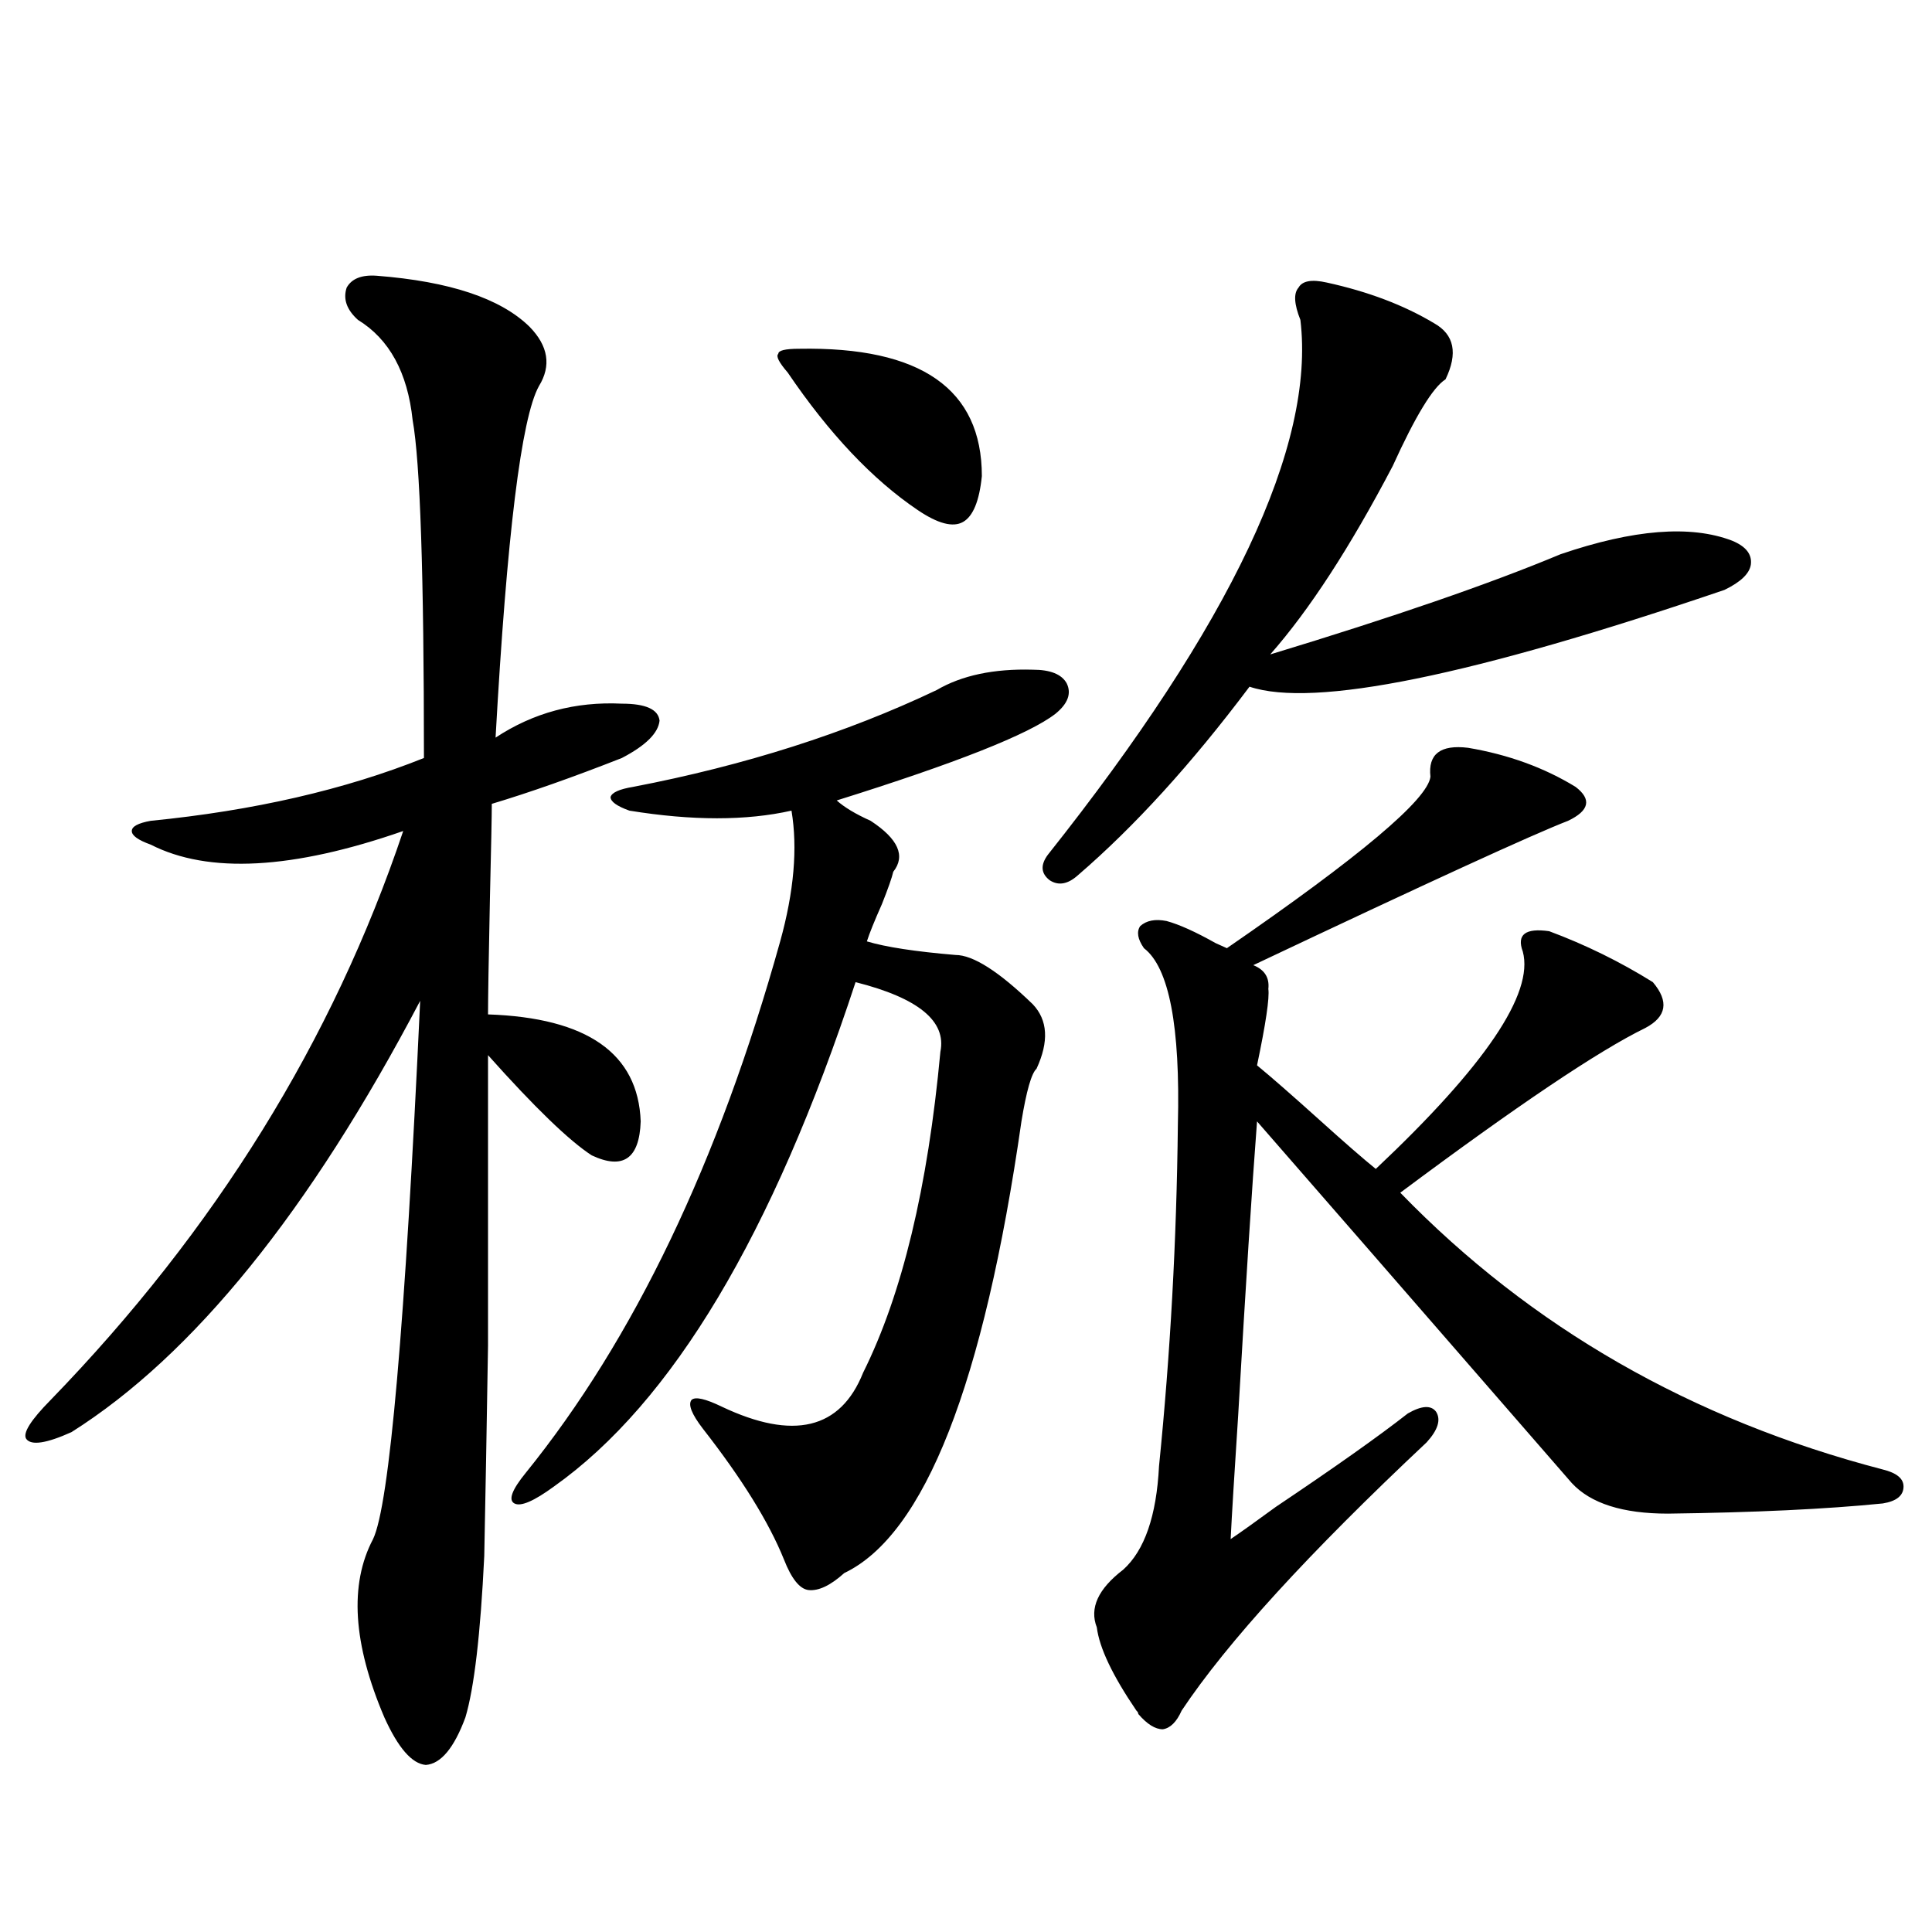 <?xml version="1.0" encoding="utf-8"?>
<!-- Generator: Adobe Illustrator 16.0.0, SVG Export Plug-In . SVG Version: 6.00 Build 0)  -->
<!DOCTYPE svg PUBLIC "-//W3C//DTD SVG 1.1//EN" "http://www.w3.org/Graphics/SVG/1.1/DTD/svg11.dtd">
<svg version="1.1" id="图层_1" xmlns="http://www.w3.org/2000/svg" xmlns:xlink="http://www.w3.org/1999/xlink" x="0px" y="0px"
	 width="1000px" height="1000px" viewBox="0 0 1000 1000" enable-background="new 0 0 1000 1000" xml:space="preserve">
<path d="M195.044,142.73c37.713,2.938,64.054,11.728,79.022,26.367c9.756,9.97,11.372,20.215,4.878,30.762
	c-9.115,16.41-16.585,77.056-22.438,181.934c19.512-12.882,41.295-18.745,65.364-17.578c12.348,0,18.856,2.938,19.512,8.789
	c-0.655,6.454-7.164,12.896-19.512,19.336c-25.365,9.97-47.804,17.88-67.315,23.73c0,5.864-0.335,22.274-0.976,49.219
	c-0.655,31.641-0.976,51.567-0.976,59.766c51.371,1.758,77.712,20.215,79.022,55.371c-0.655,19.336-9.115,25.2-25.365,17.578
	c-11.707-7.608-29.603-24.897-53.657-51.855c0,63.872,0,113.97,0,150.293c-0.655,41.021-1.311,77.344-1.951,108.984
	c-1.951,40.43-5.213,68.253-9.756,83.496c-5.854,15.82-12.683,24.019-20.487,24.609c-7.164-0.591-14.313-8.789-21.463-24.609
	c-16.265-38.095-18.216-68.843-5.854-92.285c8.445-17.578,16.585-110.44,24.39-278.613
	C160.243,627.008,100.077,701.427,36.999,741.266c-13.018,5.864-20.822,7.031-23.414,3.516c-1.951-2.925,2.271-9.668,12.683-20.215
	c85.196-87.891,146.003-186.026,182.435-294.434c-57.239,19.927-100.82,22.274-130.729,7.031c-6.509-2.335-9.756-4.683-9.756-7.031
	c0-2.335,3.247-4.093,9.756-5.273c53.322-5.273,100.485-16.108,141.46-32.52c0-94.922-1.951-153.219-5.854-174.902
	c-2.606-24.609-12.042-41.886-28.292-51.855c-5.854-5.273-7.805-10.836-5.854-16.699
	C182.026,144.199,187.239,142.153,195.044,142.73z M534.548,519.781c7.805,8.212,8.445,19.336,1.951,33.398
	c-2.606,2.349-5.213,11.426-7.805,27.246c-19.512,135.942-50.09,213.876-91.705,233.789c-7.164,6.454-13.338,9.366-18.536,8.789
	c-4.558-0.577-8.78-5.851-12.683-15.82c-7.805-19.336-21.798-41.886-41.95-67.676c-5.854-7.608-7.805-12.593-5.854-14.941
	c1.951-1.758,7.149-0.577,15.609,3.516c37.072,17.578,61.462,11.728,73.169-17.578c20.152-40.43,33.49-95.801,39.999-166.113
	c3.247-15.82-11.387-27.823-43.901-36.035c-42.926,130.669-94.967,217.681-156.094,261.035c-10.411,7.622-17.24,10.547-20.487,8.789
	c-3.262-1.758-1.311-7.031,5.854-15.82c55.929-69.132,99.83-160.84,131.704-275.098c7.149-25.776,9.101-48.34,5.854-67.676
	c-23.414,5.273-51.386,5.273-83.9,0c-6.509-2.335-9.756-4.683-9.756-7.031c0.641-2.335,4.543-4.093,11.707-5.273
	c57.88-11.124,110.241-27.823,157.069-50.098c13.003-7.608,29.588-11.124,49.755-10.547c9.101,0,14.954,2.349,17.561,7.031
	c2.592,5.273,0.641,10.547-5.854,15.82c-13.658,10.547-51.386,25.488-113.168,44.824c3.902,3.516,9.756,7.031,17.561,10.547
	c14.299,9.38,18.201,18.169,11.707,26.367c-0.655,2.938-2.606,8.501-5.854,16.699c-3.902,8.789-6.509,15.243-7.805,19.336
	c9.756,2.938,25.03,5.273,45.853,7.031C503.649,494.293,516.987,502.794,534.548,519.781z M413.575,180.523
	c63.078-1.168,94.632,20.805,94.632,65.918c-1.311,12.895-4.558,20.806-9.756,23.73c-5.213,2.938-13.018,0.879-23.414-6.152
	c-23.414-15.82-45.853-39.551-67.315-71.191c-4.558-5.273-6.188-8.487-4.878-9.668C402.844,181.402,406.411,180.523,413.575,180.523
	z M686.739,146.246c21.463,4.696,39.999,11.728,55.608,21.094c10.396,5.863,12.348,15.531,5.854,29.004
	c-6.509,4.105-15.609,19.047-27.316,44.824c-22.118,42.188-43.261,74.707-63.413,97.559c63.733-19.336,113.809-36.612,150.24-51.855
	c37.713-12.882,67.315-15.229,88.778-7.031c7.149,2.938,10.396,7.031,9.756,12.305c-0.655,4.696-5.213,9.091-13.658,13.184
	c-130.729,44.536-212.678,61.235-245.848,50.098c-29.923,39.853-59.511,72.372-88.778,97.559
	c-5.213,4.696-10.091,5.575-14.634,2.637c-4.558-3.516-4.878-7.91-0.976-13.184c94.952-119.531,138.533-211.816,130.729-276.855
	c-3.262-8.199-3.582-13.761-0.976-16.699C674.057,145.367,678.935,144.488,686.739,146.246z M759.908,387.066
	c20.808,3.516,39.344,10.259,55.608,20.215c8.445,6.454,7.149,12.305-3.902,17.578c-18.216,7.031-72.528,31.942-162.923,74.707
	c5.854,2.349,8.445,6.454,7.805,12.305c0.641,4.696-1.311,17.88-5.854,39.551c7.149,5.864,18.201,15.532,33.17,29.004
	c12.348,11.138,21.783,19.336,28.292,24.609c56.584-53.312,81.949-90.815,76.096-112.5c-3.262-8.789,1.296-12.305,13.658-10.547
	c18.856,7.031,36.737,15.82,53.657,26.367c8.445,9.97,7.149,17.88-3.902,23.73c-24.069,11.728-66.34,40.142-126.826,85.254
	c67.636,69.735,150.881,117.485,249.75,143.262c7.149,1.758,10.731,4.696,10.731,8.789c0,4.696-3.582,7.622-10.731,8.789
	c-29.268,2.938-66.34,4.696-111.217,5.273c-23.414,0-39.999-5.273-49.755-15.82c-84.556-97.257-138.868-159.659-162.923-187.207
	c-2.606,33.989-5.854,84.677-9.756,152.051c-1.951,29.883-3.262,51.278-3.902,64.16c5.198-3.516,13.003-9.077,23.414-16.699
	c30.563-20.503,53.322-36.612,68.291-48.34c7.149-4.093,12.027-4.395,14.634-0.879c2.592,4.106,0.976,9.38-4.878,15.82
	C677.304,803.97,635.033,850.25,611.619,885.406c-2.606,5.851-5.854,9.077-9.756,9.668c-3.902,0-8.14-2.637-12.683-7.91
	c0-0.591-0.335-1.181-0.976-1.758c-12.362-18.169-19.191-32.52-20.487-43.066c-3.902-9.97,0.641-19.913,13.658-29.883
	c11.052-9.956,17.226-27.823,18.536-53.613c5.854-58.008,9.101-116.895,9.756-176.66c1.296-50.977-4.558-81.437-17.561-91.406
	c-3.262-4.683-3.902-8.487-1.951-11.426c3.247-2.925,7.805-3.804,13.658-2.637c6.494,1.758,14.954,5.575,25.365,11.426
	c2.592,1.181,4.543,2.06,5.854,2.637c68.932-47.461,104.053-77.042,105.363-88.77C739.086,390.294,745.595,385.309,759.908,387.066z
	"/>
</svg>
